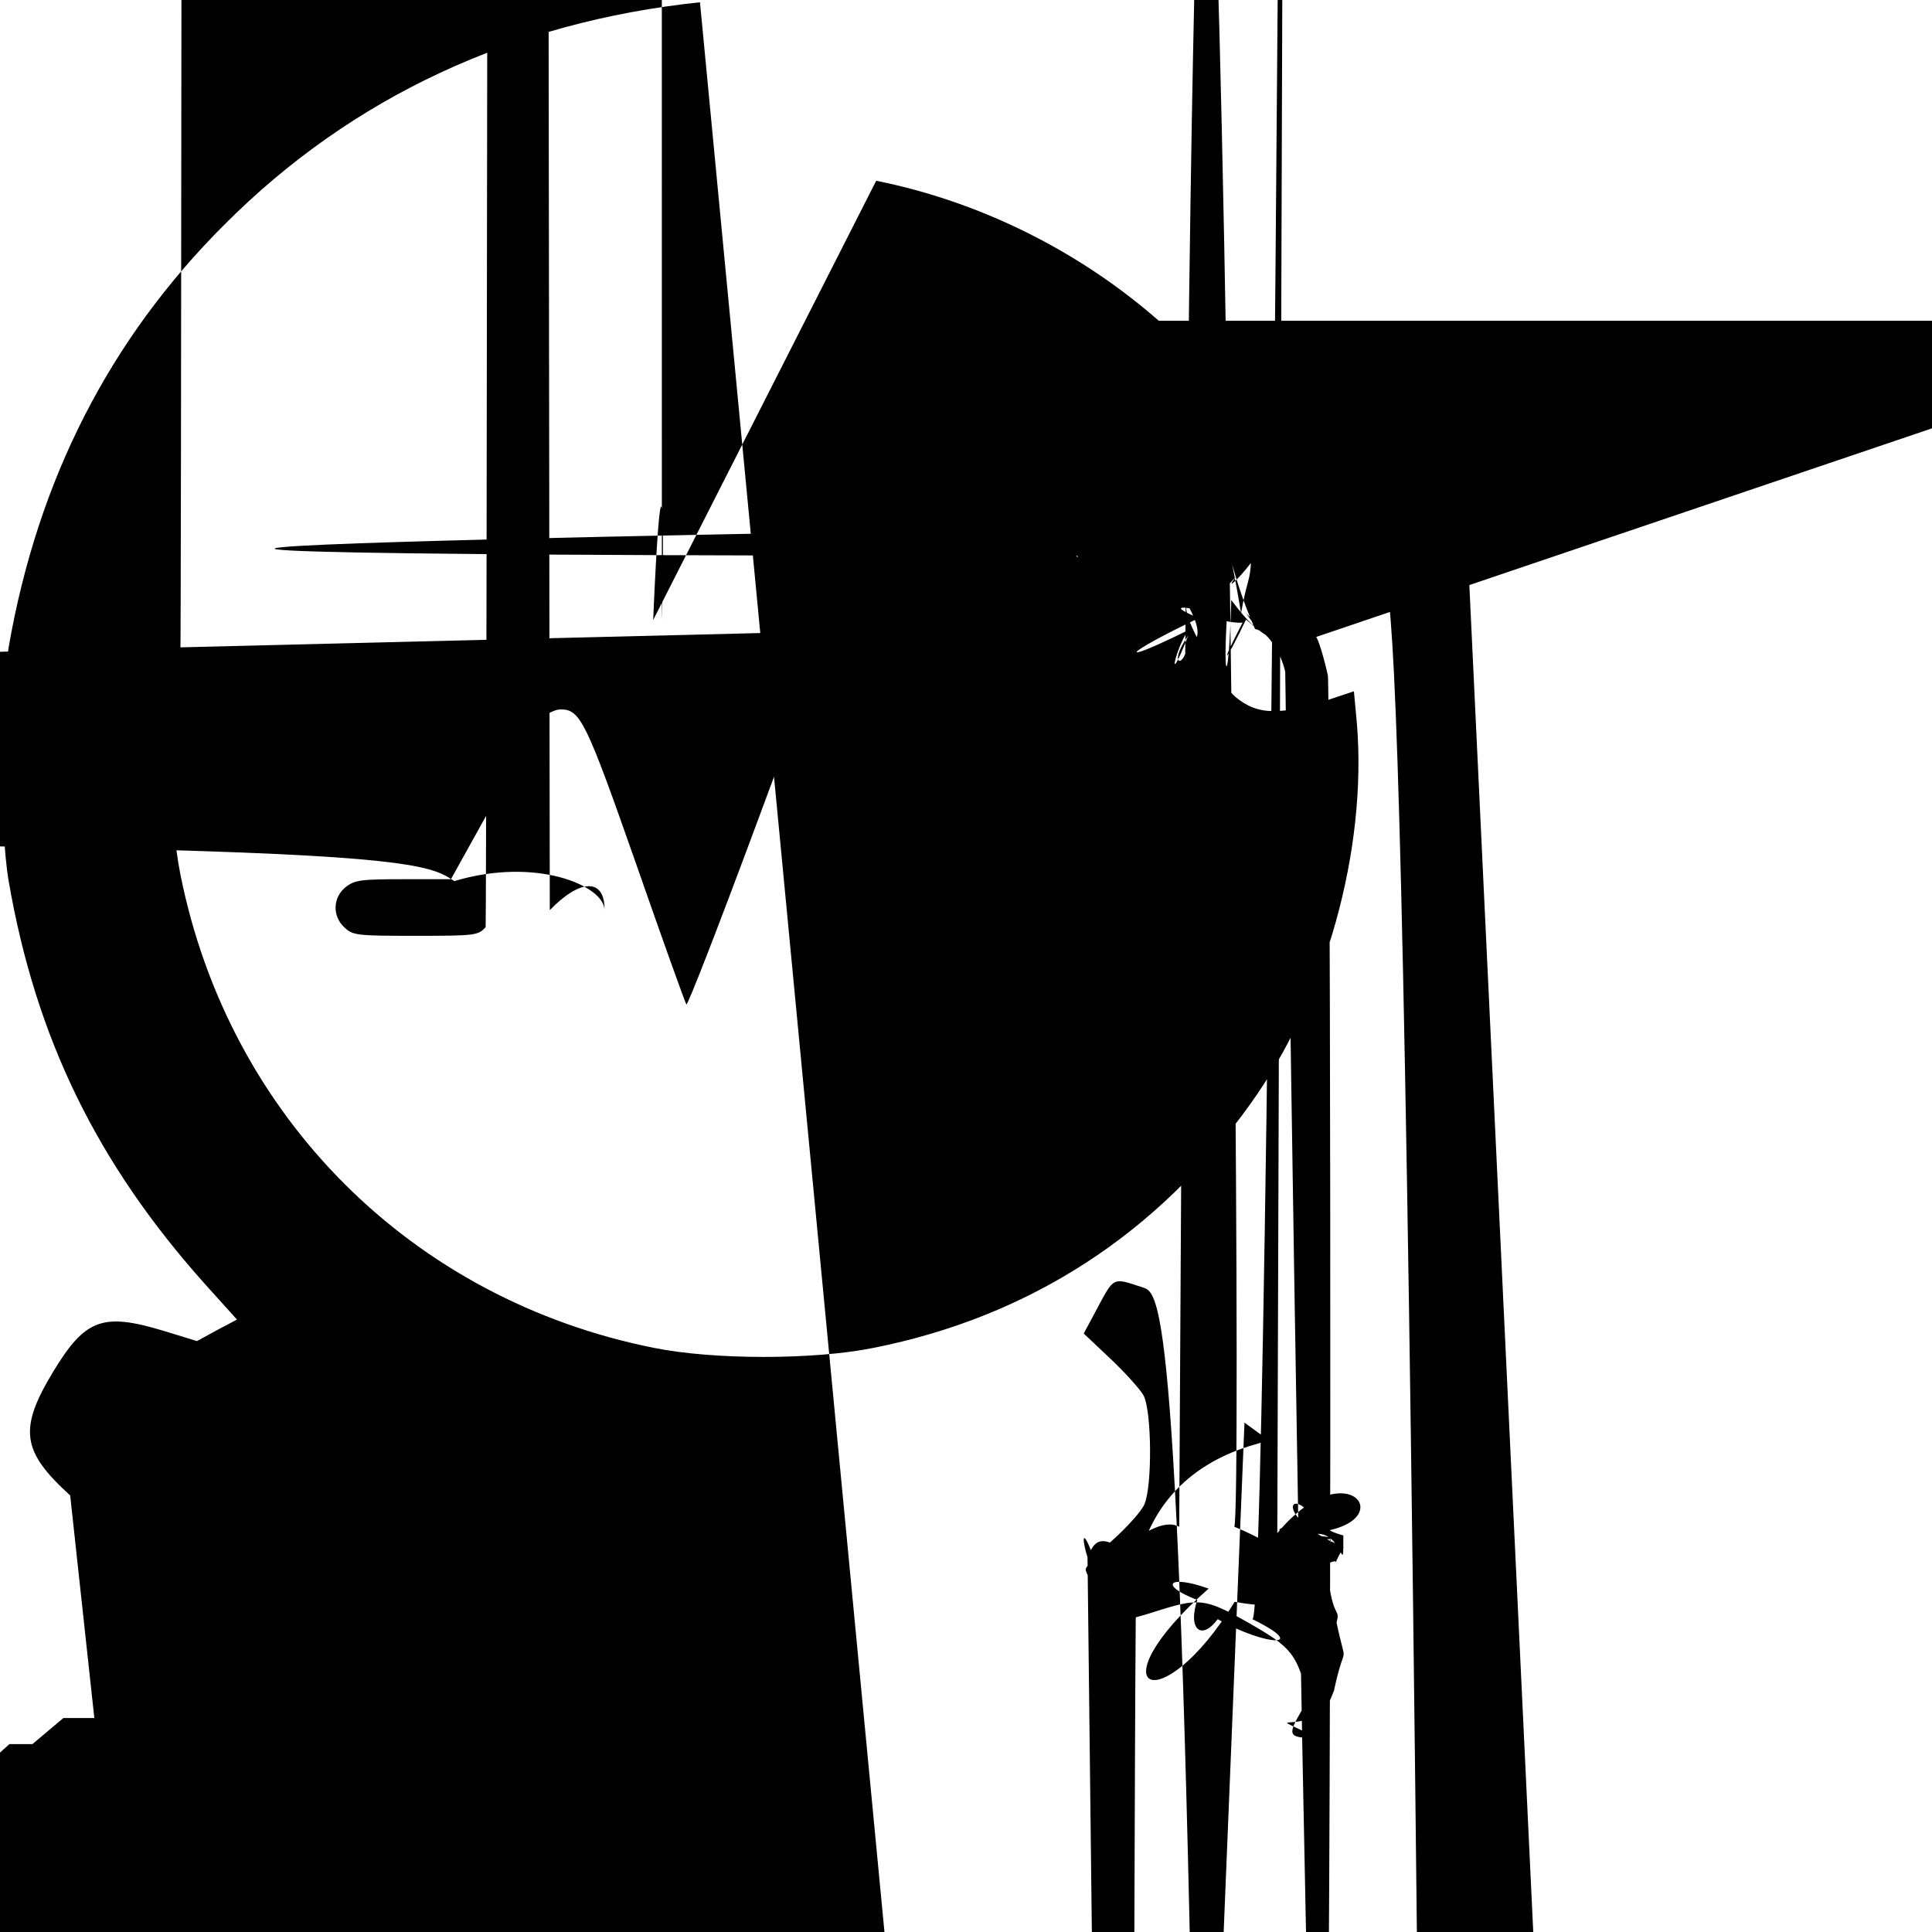 <svg xmlns="http://www.w3.org/2000/svg" width="512pt" height="512pt" viewBox="0 0 512 512" preserveAspectRatio="xMidYMid meet"><g transform="translate(0,512) scale(0.1,-0.1)" stroke="none"><path d="M1855 5114 c-495 -52 -923 -251 -1260 -589 -305 -304 -495 -677 -572-1120 -23 -139 -24 -480 0 -620 72 -417 235 -750 523 -1071 l82 -91 -53 -28-53 -29 -88 27 c-162 49 -208 32 -293 -108 -92 -152 -84 -211 45 -328 l64 -590 -82 0 -82 -69 -61 c-118 -106 -129 -165 -56 -299 92 -168 146 -189 329 -128l68 24 70 -41 c38 -22 71 -46 73 -52 2 -7 11 -47 20 -89 18 -86 44 -132 94-165 30 -21 46 -23 147 -23 129 0 155 7 200 56 27 28 37 52 55 133 l23 99 7241 c69 39 73 40 105 27 19 -7 63 -21 99 -31 123 -32 187 7 268 164 44 87 48104 32 162 -9 33 -35 62 -156 177 -15 15 -20 147 -6 169 6 9 29 8 102 -4 134-24 478 -23 615 0 335 59 609 171 873 360 l84 60 129 -129 c71 -71 129 -133129 -137 0 -5 -9 -20 -20 -34 -25 -32 -27 -108 -4 -143 27 -41 567 -580 596-596 52 -28 108 8 108 69 0 22 -15 45 -62 93 l-62 65 157 157 157 157 270-270 270 -270 -157 -157 -158 -158 -105 104 c-58 57 -115 109 -127 115 -48 24-103 -14 -103 -72 0 -23 22 -51 108 -139 157 -162 208 -190 286 -153 18 9 117100 219 203 153 155 186 194 192 224 15 82 25 70 -499 597 -270 271 -513 511-539 532 -41 33 -56 39 -97 39 -32 0 -55 -6 -73 -20 -14 -11 -29 -20 -34 -20-4 0 -66 58 -137 129 l-129 129 50 69 c197 269 331 600 374 927 l12 96 34 0c82 0 143 64 167 176 10 44 20 87 22 96 3 9 36 35 74 57 l69 39 78 -25 c163-54 222 -33 305 105 87 148 80 212 -38 320 l-74 69 0 80 0 80 69 61 c77 69101 110 101 175 0 74 -90 227 -155 264 -52 29 -89 29 -197 -4 l-89 -27 -55 30c-83 45 -84 46 -104 138 -24 108 -41 139 -92 174 -39 26 -48 27 -157 27 -1760 -215 -31 -252 -196 l-22 -95 -65 -37 c-35 -20 -68 -37 -72 -37 -5 0 -33 28-62 62 -67 77 -234 227 -313 279 -65 44 -95 46 -128 7 -36 -42 -20 -76 68-146 121 -97 181 -155 164 -160 -8 -3 -34 -24 -58 -48 l-43 -43 -58 50 c-573505 -1429 568 -2068 153 -661 -430 -949 -1239 -706 -1984 252 -770 1020 -12671822 -1179 212 23 392 77 587 174 177 89 297 176 445 325 149 148 236 268 325445 104 208 156 392 177 626 11 122 13 126 24 92 18 -52 44 -84 88 -106 l38-20 -7 -56 c-94 -784 -699 -1440 -1476 -1601 -622 -128 -1251 60 -1703 507-570 565 -716 1421 -367 2144 116 241 307 480 522 653 526 422 1260 522 1895256 54 -22 107 -40 119 -40 55 0 88 86 46 124 -57 52 -351 151 -551 186 -12121 -413 34 -515 24z m467 -473 c279 -56 546 -190 759 -380 60 -54 70 -67 64-88 -13 -54 13 -105 96 -185 l79 -76 0 -74 0 -74 -79 -80 c-84 -84 -108 -133-95 -191 10 -45 96 -193 127 -219 60 -51 123 -51 264 -3 l51 17 8 -86 c27-335 -82 -728 -282 -1007 -245 -344 -586 -565 -999 -647 -158 -32 -423 -32-582 0 -642 128 -1127 613 -1255 1255 -32 160 -32 424 0 585 138 693 694 12001397 1276 89 9 352 -4 447 -23z m1757 -45 c6 -7 20 -53 31 -102 10 -48 27 -9938 -113 10 -14 59 -50 108 -80 113 -69 156 -75 269 -37 42 14 83 26 90 26 140 85 -118 85 -140 0 -7 -32 -42 -71 -78 -40 -37 -78 -81 -85 -99 -19 -43 -19-233 0 -276 7 -18 45 -61 85 -96 39 -35 71 -69 71 -77 0 -17 -56 -118 -74-133 -9 -8 -38 -3 -107 20 -67 21 -104 28 -129 24 -49 -9 -196 -93 -231 -132-28 -32 -34 -48 -60 -168 l-14 -60 -87 -3 -86 -3 -17 78 c-33 154 -38 161-170 236 -110 63 -130 65 -246 28 -53 -17 -99 -31 -102 -31 -3 0 -24 33 -4772 l-42 73 80 75 c93 87 102 109 102 243 0 116 -14 146 -106 233 l-76 72 2949 c15 27 35 60 44 74 l16 24 85 -28 c118 -38 155 -36 247 14 143 78 152 90183 228 10 47 24 88 30 93 22 14 144 9 157 -6z m-436 -3014 l127 -127 -53 -53-52 -52 -130 130 -129 130 49 50 c27 27 52 50 55 50 3 0 63 -57 133 -128zm-2827 -109 l64 -47 -53 -16 c-164 -52 -267 -166 -297 -329 -13 -74 -3 -11236 -130 35 -15 48 -14 76 9 19 14 27 33 32 71 10 72 30 117 74 163 52 54 10476 182 76 146 0 259 -107 260 -246 1 -199 -199 -324 -376 -234 -69 35 -106 38-134 10 -30 -30 -26 -76 10 -110 54 -51 132 -74 245 -75 92 0 105 3 167 32140 66 228 196 236 348 3 62 0 93 -16 140 -11 33 -19 61 -18 63 2 1 39 -9 82-24 l79 -26 0 -116 c0 -64 4 -130 8 -145 4 -16 43 -63 89 -106 l81 -78 -42-71 c-23 -40 -43 -72 -45 -72 -2 0 -48 14 -102 31 -70 21 -109 28 -133 24 -36-7 -181 -85 -217 -117 -28 -25 -48 -74 -69 -171 l-17 -78 -86 3 -86 3 -26 103c-30 122 -42 137 -161 205 -113 64 -129 65 -245 28 -53 -17 -100 -28 -105 -25-13 8 -79 123 -79 137 0 7 32 42 71 77 39 35 78 78 85 96 21 50 19 245 -2 287-9 17 -49 61 -88 98 l-71 67 30 56 c52 97 44 93 127 66 44 -15 99 -24 138 -2460 -1 71 3 145 46 44 26 82 48 84 48 2 0 32 -21 67 -47z m3229 -83 l60 -60-158 -158 -157 -157 -62 63 -63 62 155 155 c85 85 157 155 160 155 3 0 32 -2765 -60z m220 -220 l50 -50 -158 -158 -157 -157 -52 53 -53 52 155 155 c85 85157 155 160 155 3 0 28 -23 55 -50z"></path><path d="M2203 3447 c-10 -13 -99 -242 -198 -510 -99 -267 -183 -483 -186-479 -3 4 -63 171 -133 372 -133 379 -148 410 -200 410 -12 0 -31 -8 -42 -18-11 -10 -71 -112 -134 -225 l-115 -207 -126 0 c-112 0 -129 -2 -153 -21 -34-27 -36 -77 -3 -107 22 -21 33 -22 188 -22 159 0 166 1 186 23 11 12 58 89103 170 45 81 84 146 85 145 1 -2 64 -181 141 -398 76 -217 146 -402 156 -41223 -23 73 -23 96 0 16 16 88 203 323 839 35 95 66 169 70 165 3 -4 48 -115 99-247 51 -132 102 -250 113 -262 20 -23 23 -23 294 -23 260 0 274 1 293 20 3030 27 83 -6 109 -25 20 -39 21 -254 21 l-227 0 -123 318 c-68 174 -132 327-143 340 -28 30 -79 30 -104 -1z"></path><path d="M3863 4221 c-251 -93 -349 -384 -203 -609 43 -67 95 -112 177 -15051 -24 70 -27 158 -27 129 1 191 24 276 103 216 199 166 540 -98 665 -60 28-80 32 -163 35 -74 2 -107 -2 -147 -17z m242 -150 c156 -71 201 -277 87 -403-42 -47 -121 -88 -169 -88 -30 0 -33 4 -43 43 -20 80 -72 222 -111 306 -21 46-39 89 -39 96 0 7 23 25 52 39 65 32 161 35 223 7z m-326 -316 c17 -43 29 -8027 -82 -6 -7 -42 50 -54 86 -12 33 -17 89 -8 80 3 -2 18 -40 35 -84z"></path></g></svg>